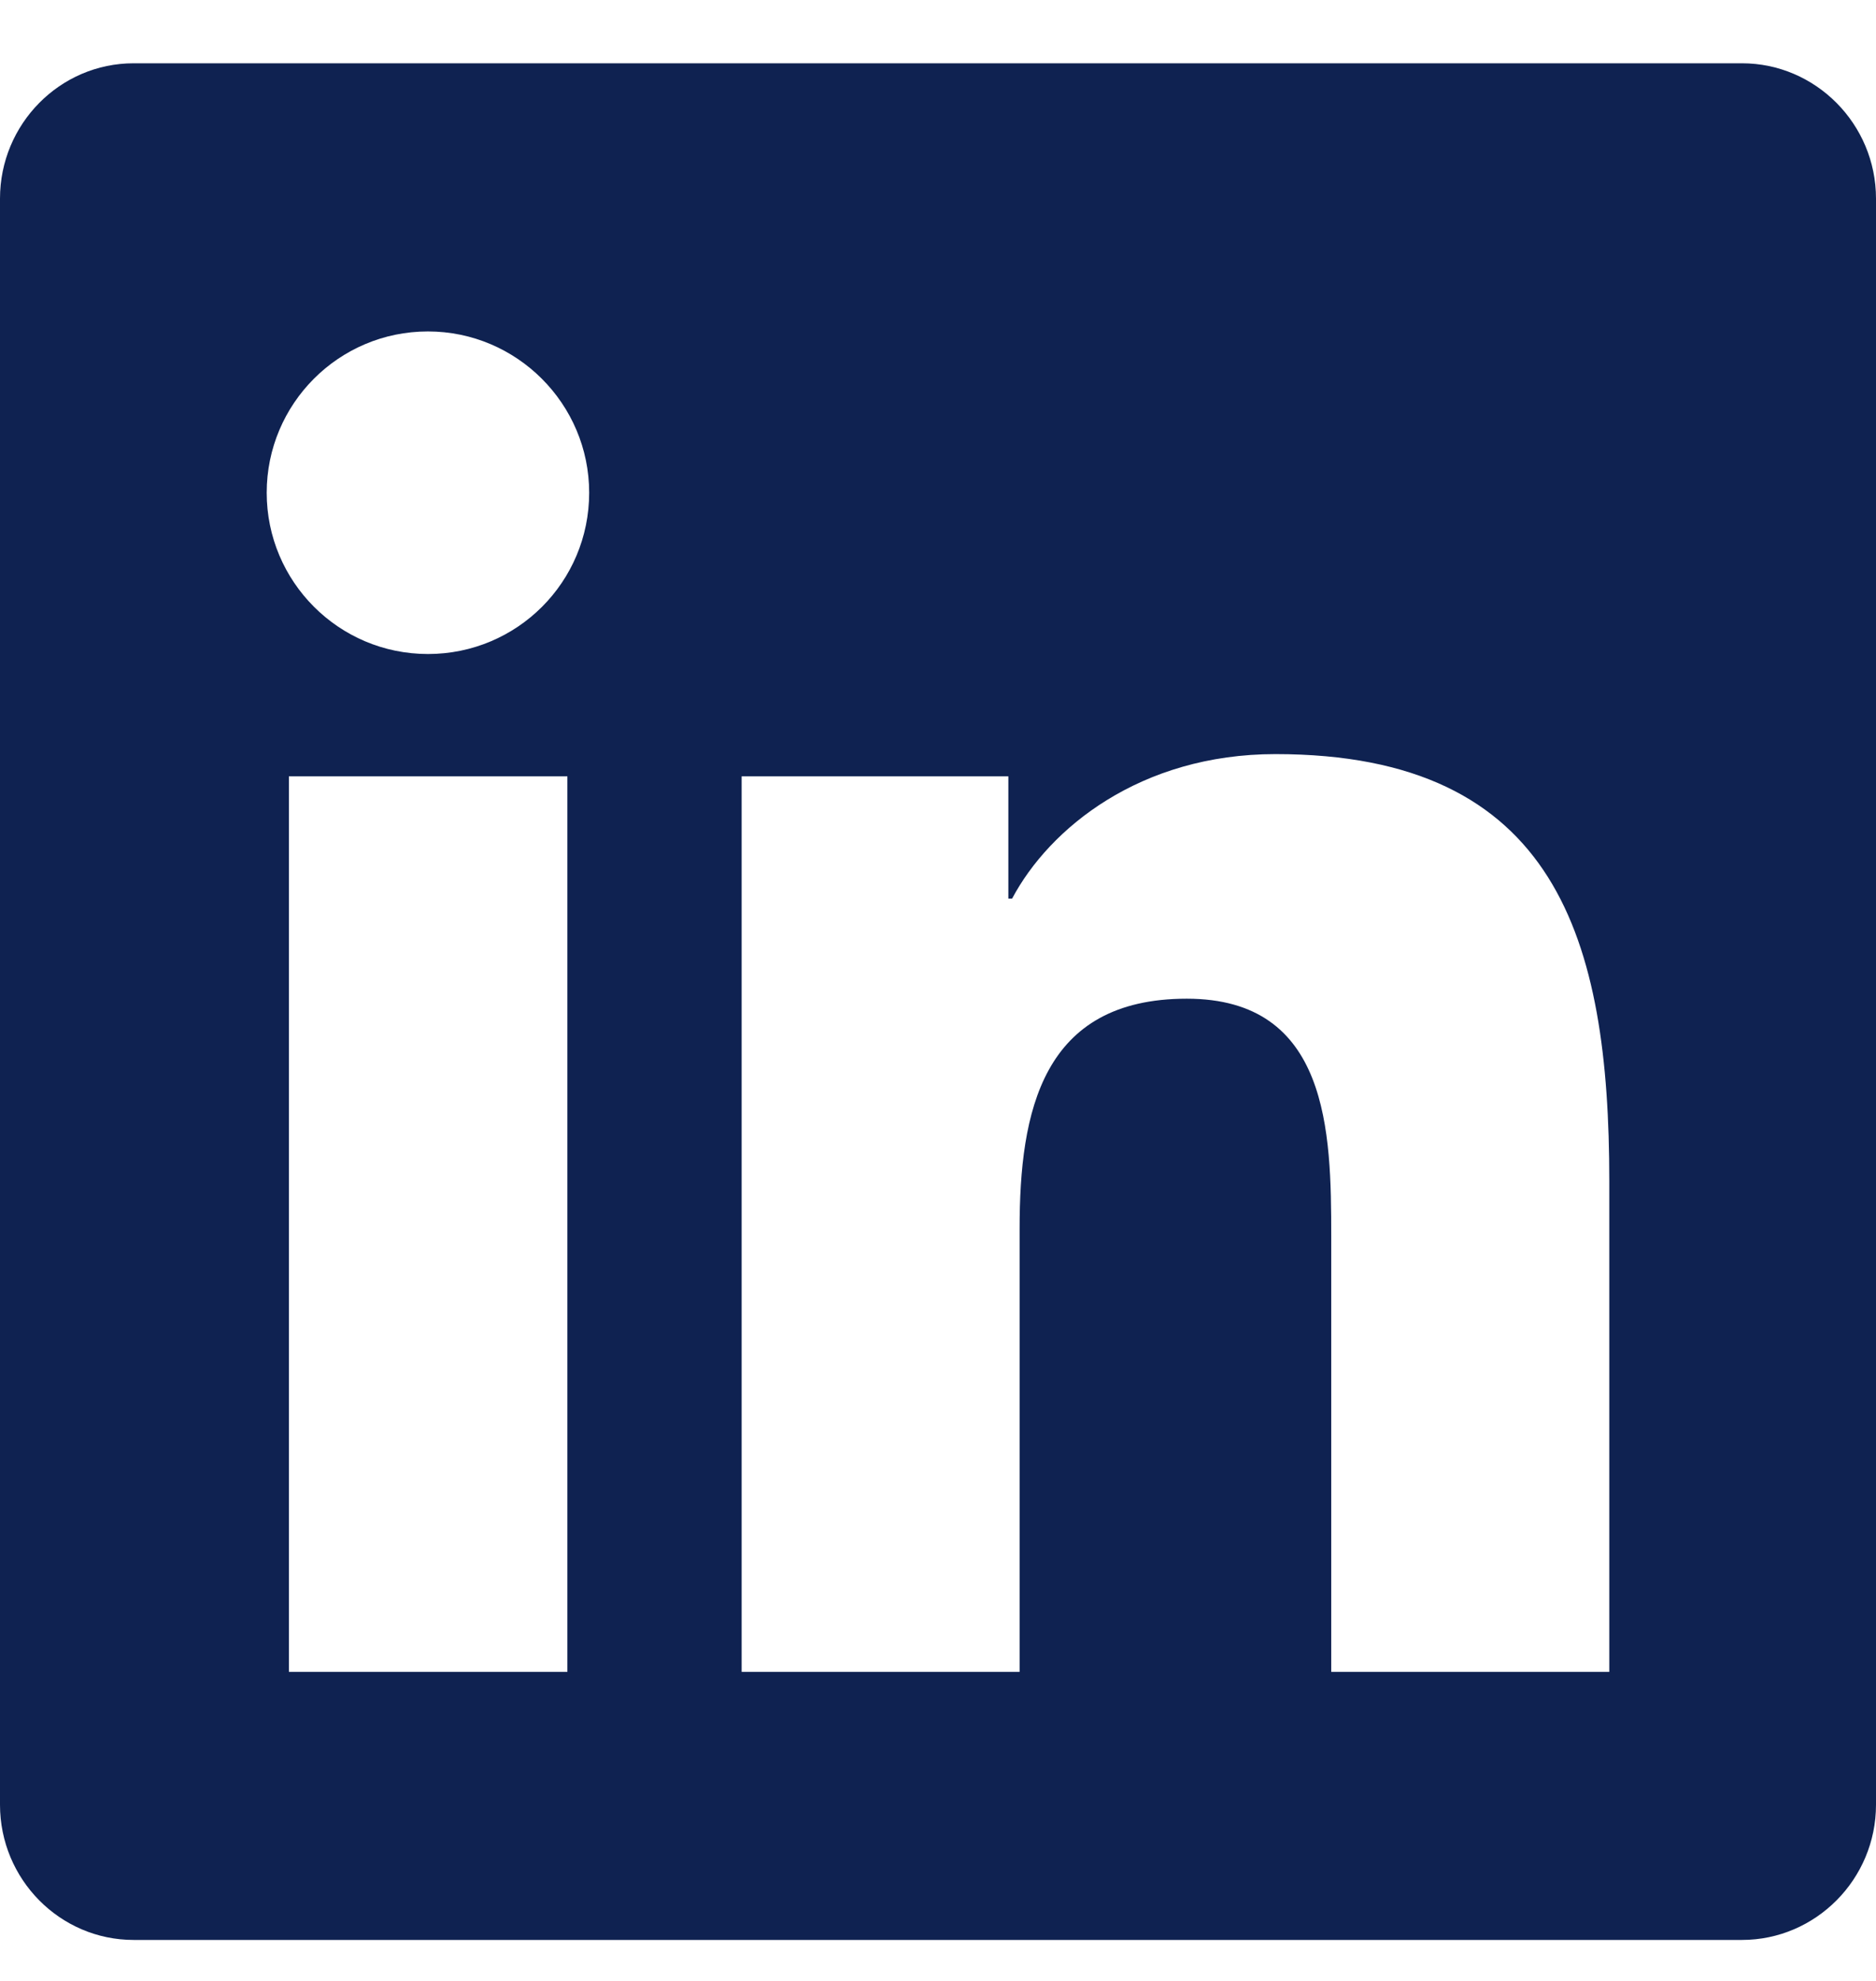 <svg width="18" height="19" viewBox="0 0 18 19" fill="none" xmlns="http://www.w3.org/2000/svg">
<path fill-rule="evenodd" clip-rule="evenodd" d="M16.714 0.607H1.282C0.575 0.607 0 1.19 0 1.905V17.31C0 18.025 0.575 18.607 1.282 18.607H16.714C17.421 18.607 18 18.025 18 17.31V1.905C18 1.19 17.421 0.607 16.714 0.607ZM5.44 16.036H2.772V7.446H5.444V16.036H5.44ZM4.106 6.273C3.25 6.273 2.559 5.578 2.559 4.726C2.559 3.874 3.25 3.179 4.106 3.179C4.958 3.179 5.653 3.874 5.653 4.726C5.653 5.582 4.962 6.273 4.106 6.273ZM15.441 16.036H12.773V11.857C12.773 10.861 12.753 9.579 11.387 9.579C9.996 9.579 9.783 10.664 9.783 11.785V16.036H7.116V7.446H9.675V8.619H9.711C10.069 7.944 10.941 7.233 12.238 7.233C14.938 7.233 15.441 9.013 15.441 11.327V16.036Z" fill="#0F2251"/>
</svg>
